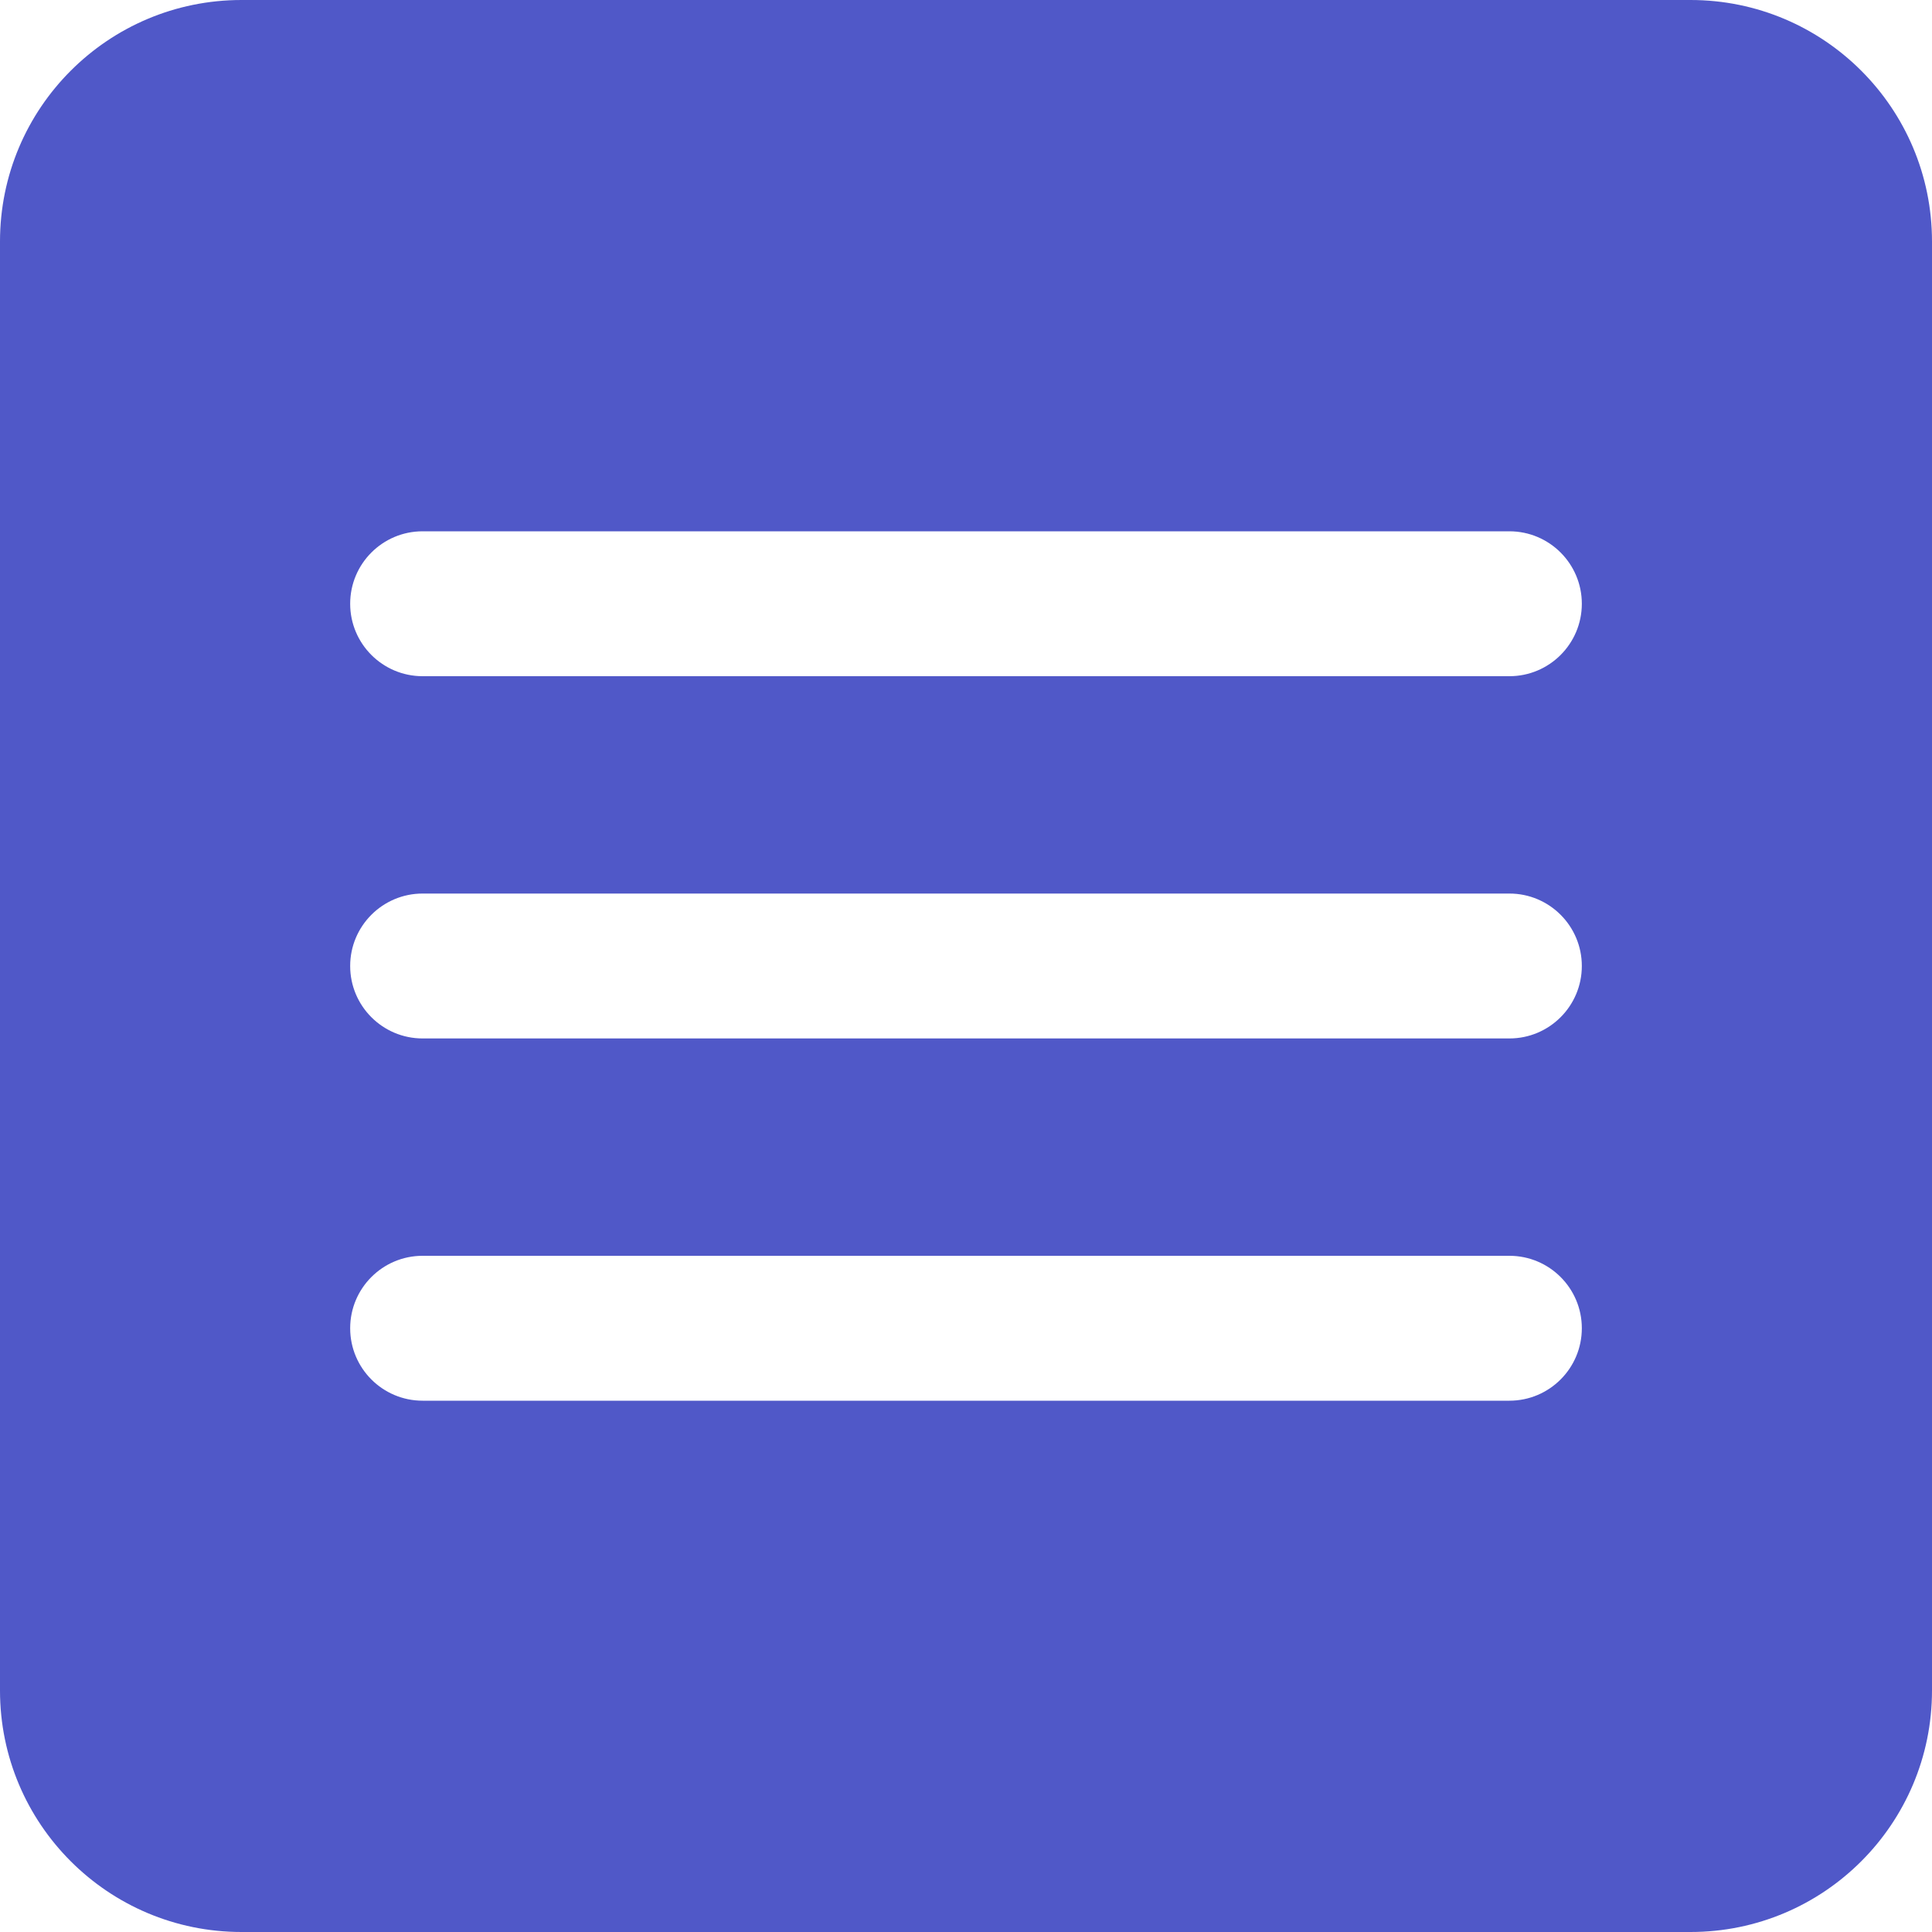 <svg width="24" height="24" viewBox="0 0 24 24" fill="none" xmlns="http://www.w3.org/2000/svg">
<g id="UI Icon" clip-path="url(#clip0_61_6859)">
<path id="Union" fill-rule="evenodd" clip-rule="evenodd" d="M3 0C1.343 0 0 1.343 0 3L0 21C0 22.657 1.343 24 3 24L21 24C22.657 24 24 22.657 24 21L24 3C24 1.343 22.657 0 21 0L3 0ZM4.35 16.5C4.35 16.003 4.753 15.6 5.25 15.6L18.75 15.6C19.247 15.6 19.65 16.003 19.65 16.5C19.65 16.997 19.247 17.4 18.75 17.4L5.25 17.4C4.753 17.4 4.35 16.997 4.35 16.5ZM5.25 11.1C4.753 11.1 4.35 11.503 4.35 12C4.35 12.497 4.753 12.9 5.25 12.9L18.75 12.9C19.247 12.9 19.65 12.497 19.65 12C19.65 11.503 19.247 11.1 18.75 11.1L5.25 11.1ZM5.25 6.6C4.753 6.6 4.35 7.003 4.35 7.5C4.35 7.997 4.753 8.4 5.25 8.4L18.75 8.4C19.247 8.4 19.65 7.997 19.65 7.5C19.65 7.003 19.247 6.6 18.75 6.6L5.25 6.6Z" fill="#5058C8"/>
</g>
<defs>
<clipPath id="clip0_61_6859">
<rect width="24" height="24" fill="white"/>
</clipPath>
</defs>
</svg>
